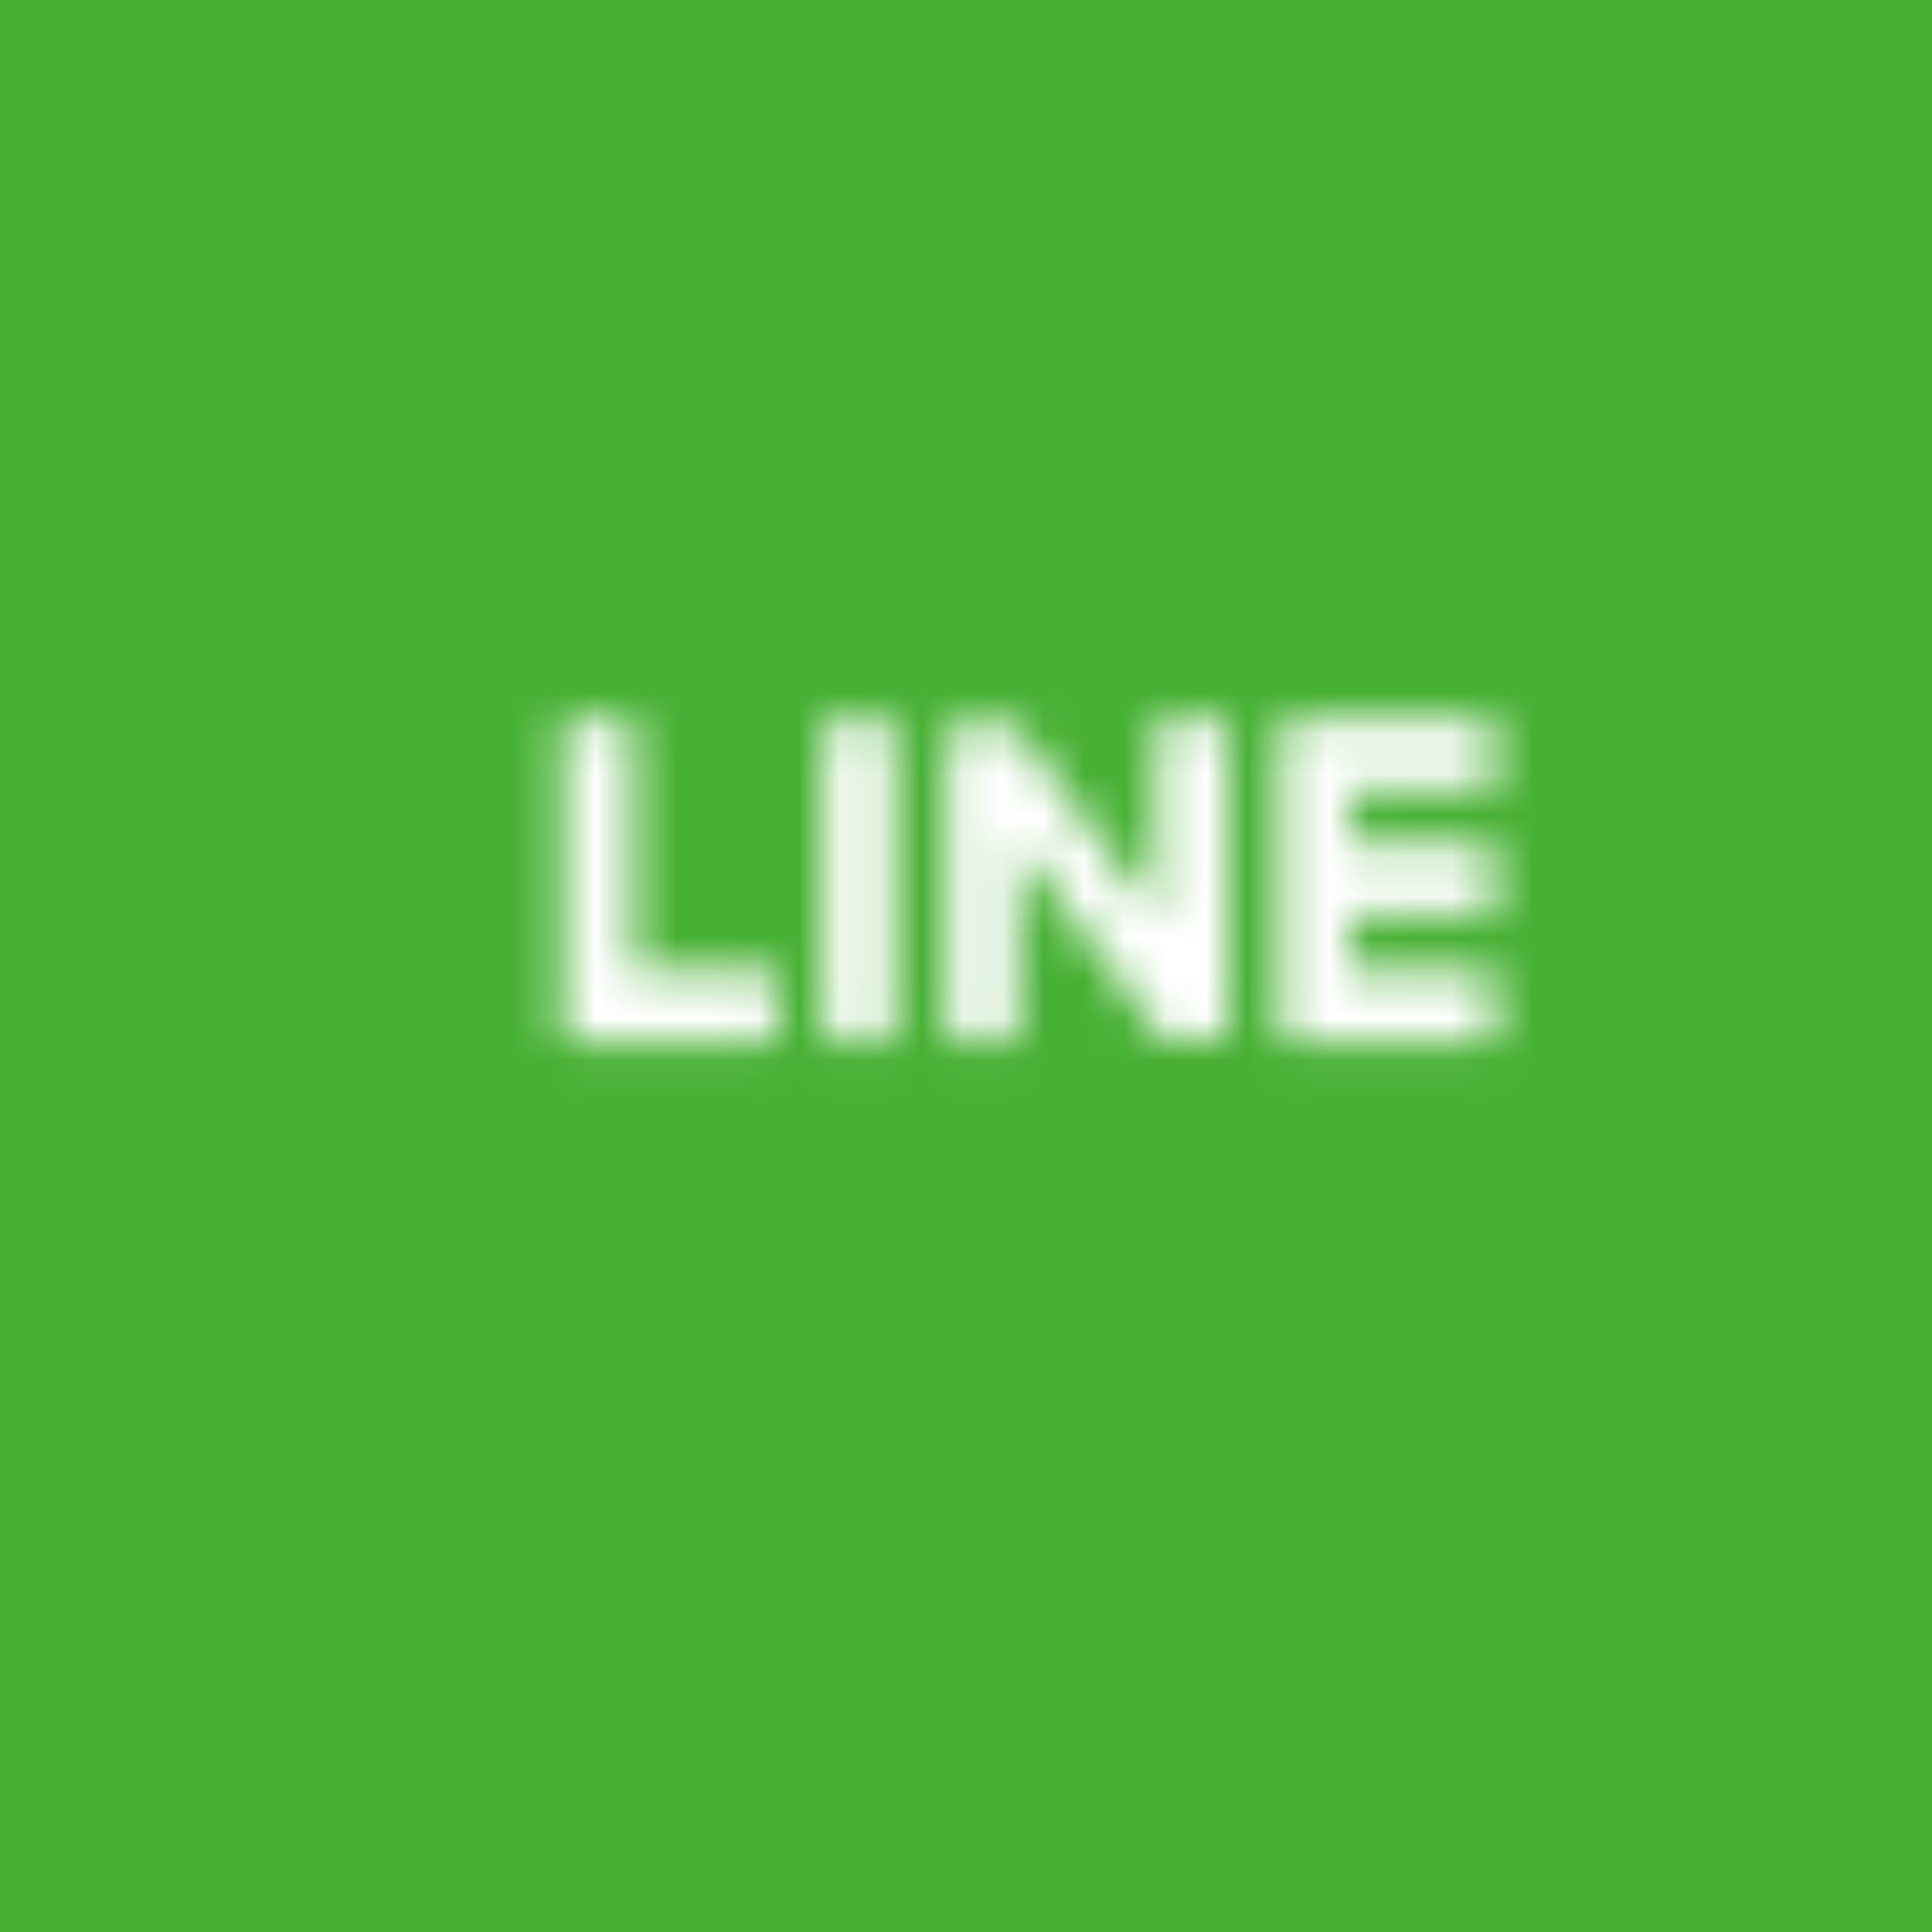 <svg xmlns="http://www.w3.org/2000/svg" xmlns:xlink="http://www.w3.org/1999/xlink" viewBox="0 0 47.41 47.41"><defs><style>.cls-1{fill:#231916;}.cls-2{fill:#48b135;}.cls-3{mask:url(#mask);}.cls-4{fill:#fff;}.cls-5{filter:url(#luminosity-noclip);}</style><filter id="luminosity-noclip" x="8.11" y="7.51" width="33.94" height="32.4" filterUnits="userSpaceOnUse" color-interpolation-filters="sRGB"><feFlood flood-color="#fff" result="bg"/><feBlend in="SourceGraphic" in2="bg"/></filter><mask id="mask" x="8.11" y="7.51" width="33.94" height="32.4" maskUnits="userSpaceOnUse"><g class="cls-5"><rect class="cls-1" x="20.21" y="17.66" width="1.73" height="7.89" rx="0.27"/><path class="cls-1" d="M23.51,25.55h1.18a.27.27,0,0,0,.27-.27V20.65l3.52,4.78a.23.23,0,0,0,.07.07l.06,0h1.23a.28.28,0,0,0,.28-.27V17.93a.28.28,0,0,0-.28-.27H28.66a.27.27,0,0,0-.27.27v4.58l-3.52-4.73s0,0,0,0l0,0,0,0h0l-.07,0H23.51a.27.27,0,0,0-.27.27v7.35A.27.27,0,0,0,23.51,25.55Z"/><path class="cls-1" d="M14.08,25.55h4.73a.27.27,0,0,0,.27-.27V24.09a.27.27,0,0,0-.27-.27H15.54V17.93a.27.27,0,0,0-.27-.27H14.08a.27.27,0,0,0-.27.27v7.35a.27.27,0,0,0,.27.27Z"/><path class="cls-1" d="M31.5,25.48a.32.32,0,0,0,.19.07h4.73a.27.27,0,0,0,.27-.27V24.09a.27.27,0,0,0-.27-.27H33.15V22.47h3.27a.28.28,0,0,0,.27-.28V21a.27.27,0,0,0-.27-.27H33.15V19.39h3.27a.28.28,0,0,0,.27-.28V17.93a.27.27,0,0,0-.27-.27H31.69a.26.26,0,0,0-.19.07.32.32,0,0,0-.08.2v7.35a.34.34,0,0,0,.07.19Z"/></g></mask></defs><g id="Layer_2" data-name="Layer 2"><g id="レイヤー_1" data-name="レイヤー 1"><rect class="cls-2" width="47.41" height="47.41"/><g class="cls-3"><path class="cls-4" d="M23.94,36.6s.61-1.5-2.05-1.82S9.06,31.89,8.13,21.9c0,0-1-10,11.71-13.71,0,0,11.61-3.64,19.68,5.88,0,0,7,8.35-2.28,17,0,0-7,6.43-12.74,8.81,0,0-1.12.38-.88-1.12S23.94,36.6,23.94,36.6Z"/></g></g></g></svg>